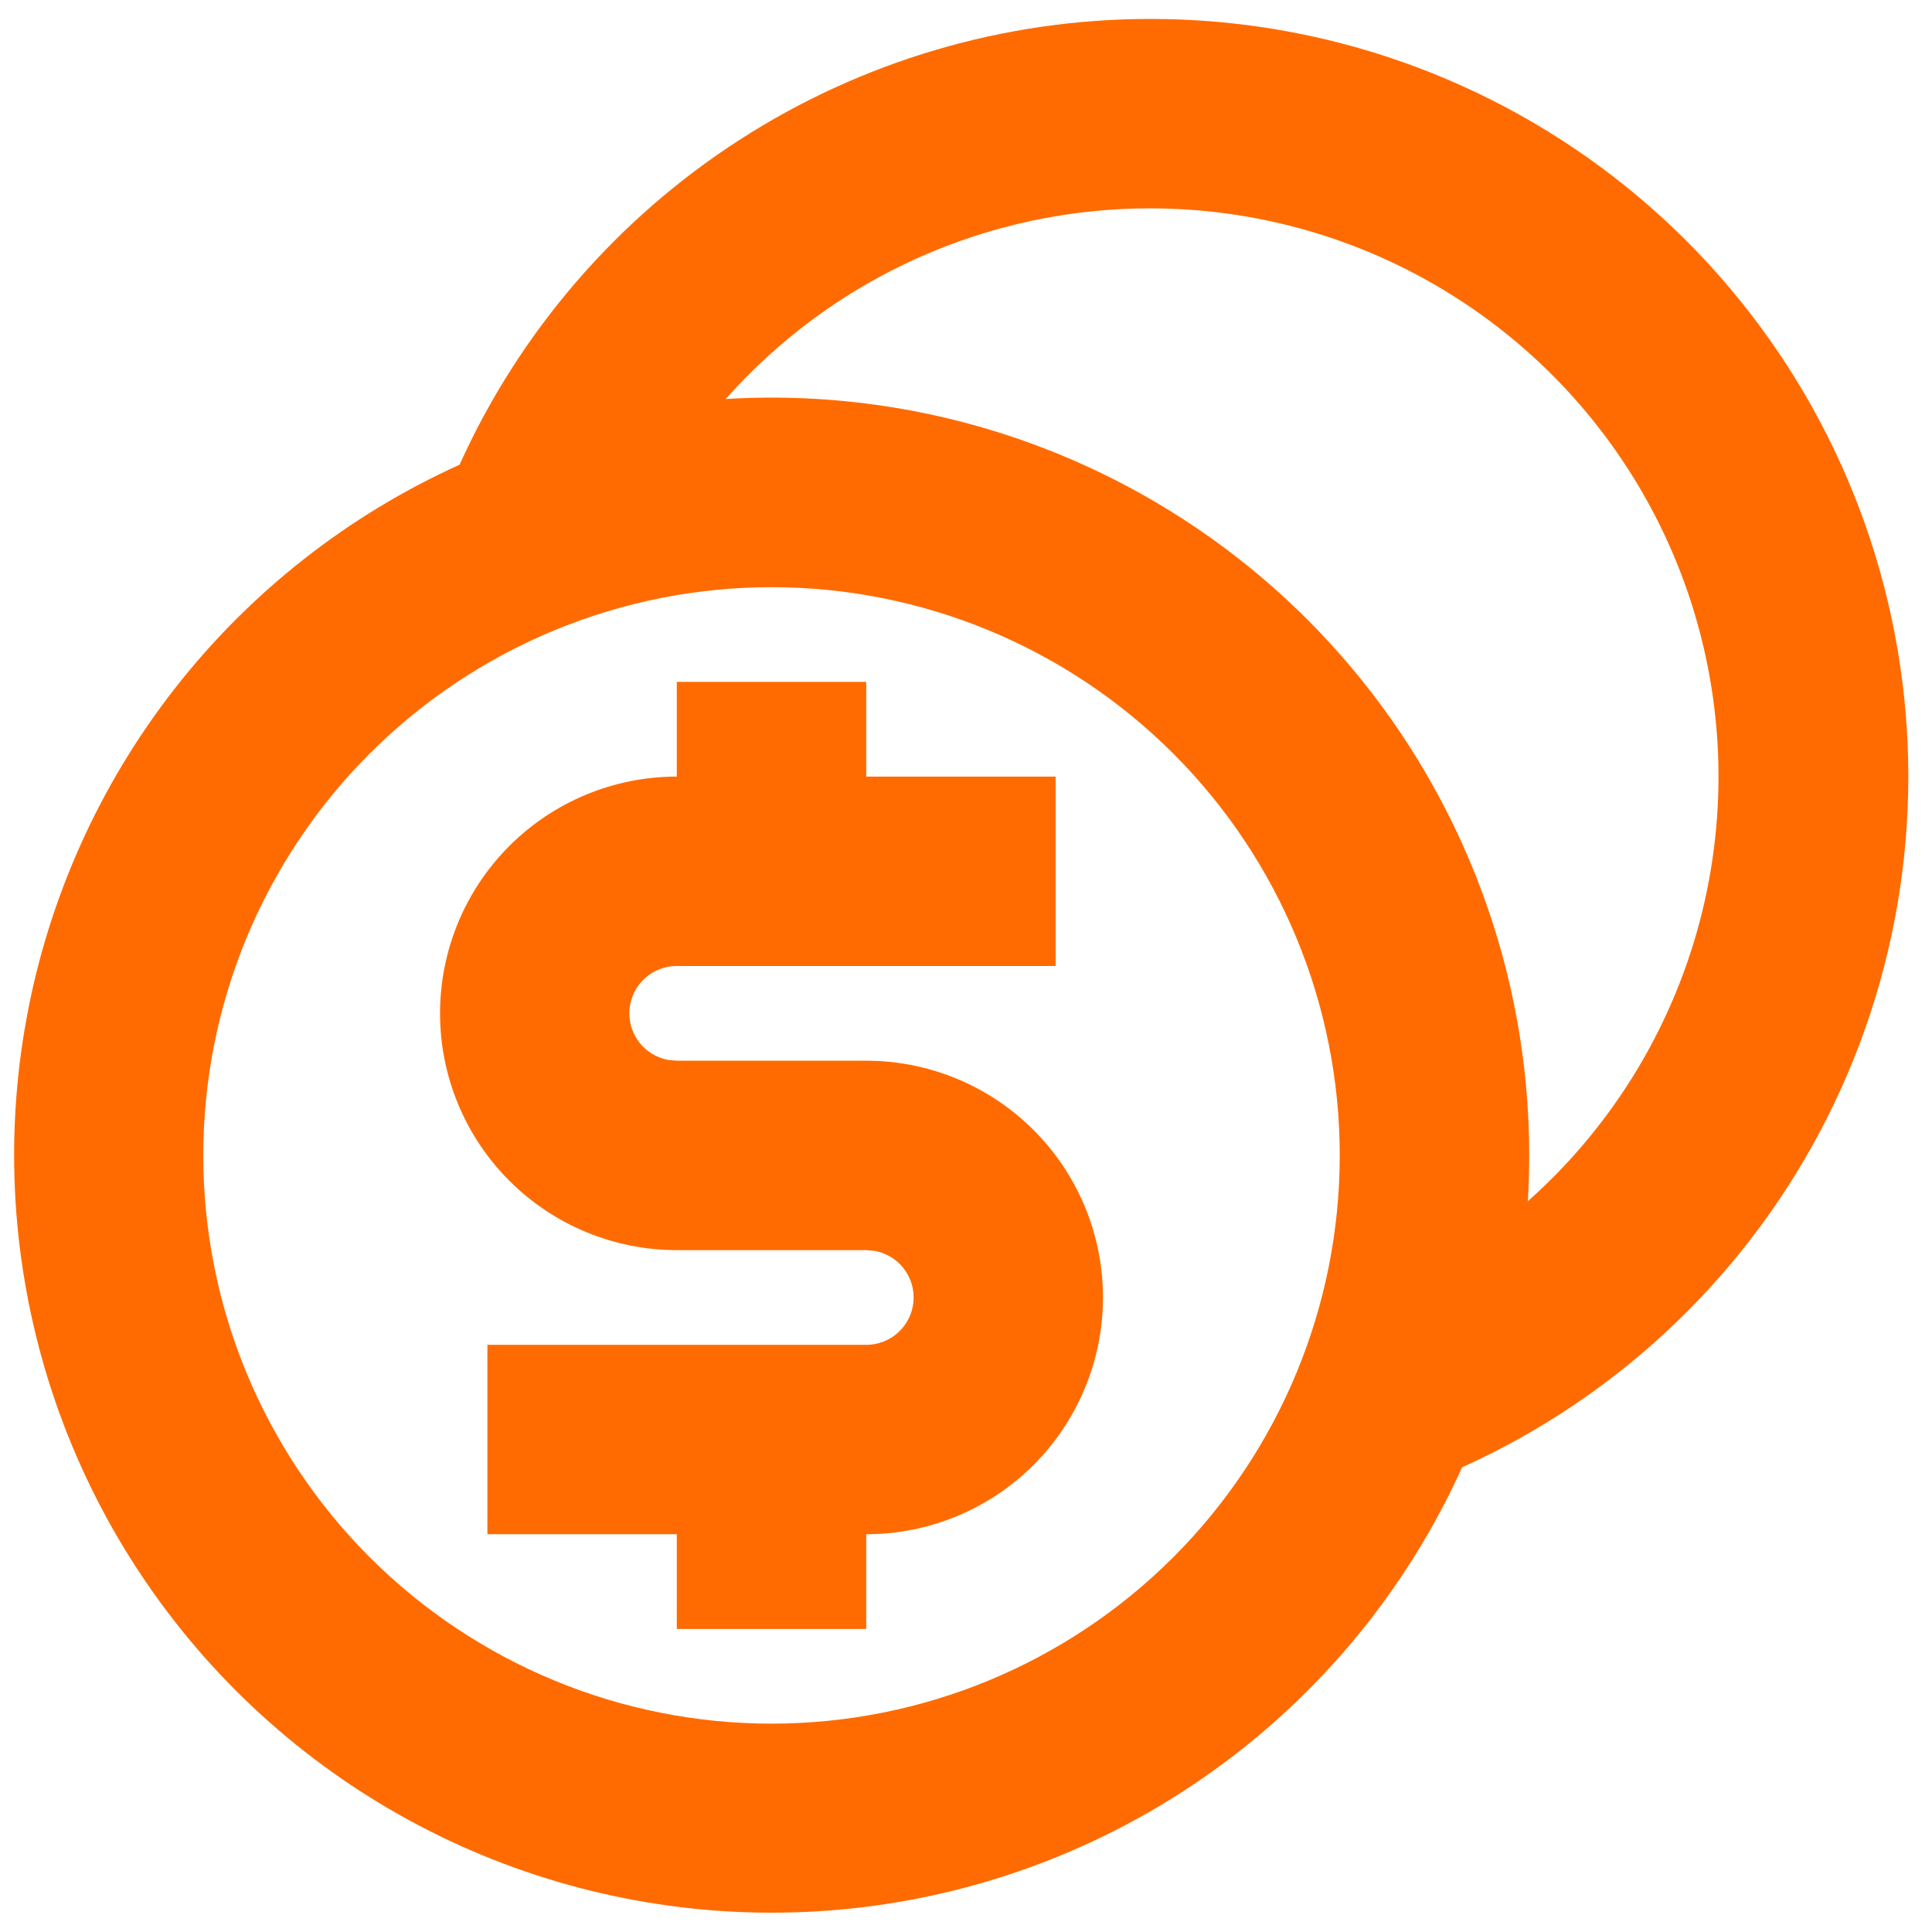 <svg xmlns:xlink="http://www.w3.org/1999/xlink" xmlns="http://www.w3.org/2000/svg" width="50" height="50" viewBox="0 0 51 50" fill="none"><path d="M30.366 2.28011e-06C34.941 -0.002 39.378 1.564 42.938 4.438C46.498 7.311 48.965 11.319 49.927 15.791C50.89 20.264 50.29 24.931 48.228 29.015C46.166 33.099 42.766 36.352 38.596 38.233C37.263 41.18 35.234 43.76 32.685 45.751C30.136 47.742 27.142 49.086 23.96 49.666C20.777 50.246 17.502 50.045 14.414 49.082C11.326 48.118 8.518 46.419 6.231 44.132C3.944 41.845 2.245 39.037 1.281 35.949C0.318 32.861 0.117 29.586 0.697 26.403C1.277 23.221 2.621 20.227 4.612 17.678C6.603 15.129 9.183 13.101 12.131 11.768C13.716 8.26 16.28 5.284 19.514 3.197C22.748 1.109 26.516 -0.001 30.366 2.28011e-06ZM20.366 15C18.396 15 16.445 15.388 14.625 16.142C12.806 16.896 11.152 18 9.759 19.393C8.366 20.786 7.261 22.44 6.507 24.26C5.754 26.08 5.366 28.03 5.366 30C5.366 31.97 5.754 33.92 6.507 35.74C7.261 37.56 8.366 39.214 9.759 40.607C11.152 41.999 12.806 43.104 14.625 43.858C16.445 44.612 18.396 45 20.366 45C24.344 45 28.159 43.42 30.972 40.607C33.785 37.794 35.366 33.978 35.366 30C35.366 26.022 33.785 22.206 30.972 19.393C28.159 16.58 24.344 15 20.366 15ZM22.866 17.5V20H27.866V25H17.866C17.553 24.999 17.252 25.116 17.021 25.326C16.79 25.537 16.647 25.826 16.618 26.137C16.59 26.448 16.68 26.759 16.869 27.007C17.058 27.256 17.333 27.424 17.641 27.48L17.866 27.5H22.866C24.523 27.5 26.113 28.159 27.285 29.331C28.457 30.503 29.116 32.092 29.116 33.75C29.116 35.408 28.457 36.997 27.285 38.169C26.113 39.342 24.523 40 22.866 40V42.5H17.866V40H12.866V35H22.866C23.178 35.001 23.479 34.884 23.71 34.674C23.941 34.463 24.085 34.174 24.113 33.863C24.141 33.552 24.052 33.242 23.863 32.993C23.673 32.744 23.398 32.576 23.091 32.52L22.866 32.5H17.866C16.208 32.5 14.618 31.841 13.446 30.669C12.274 29.497 11.616 27.908 11.616 26.25C11.616 24.592 12.274 23.003 13.446 21.831C14.618 20.659 16.208 20 17.866 20V17.5H22.866ZM30.366 5C28.247 4.998 26.153 5.445 24.22 6.312C22.288 7.18 20.561 8.448 19.156 10.033C21.981 9.861 24.811 10.291 27.458 11.295C30.105 12.299 32.509 13.853 34.511 15.854C36.512 17.856 38.066 20.26 39.069 22.907C40.073 25.554 40.502 28.384 40.331 31.21C42.604 29.189 44.209 26.525 44.933 23.571C45.657 20.617 45.466 17.512 44.385 14.669C43.304 11.826 41.384 9.379 38.88 7.652C36.377 5.925 33.407 5 30.366 5Z" fill="#FF6B00"></path></svg>